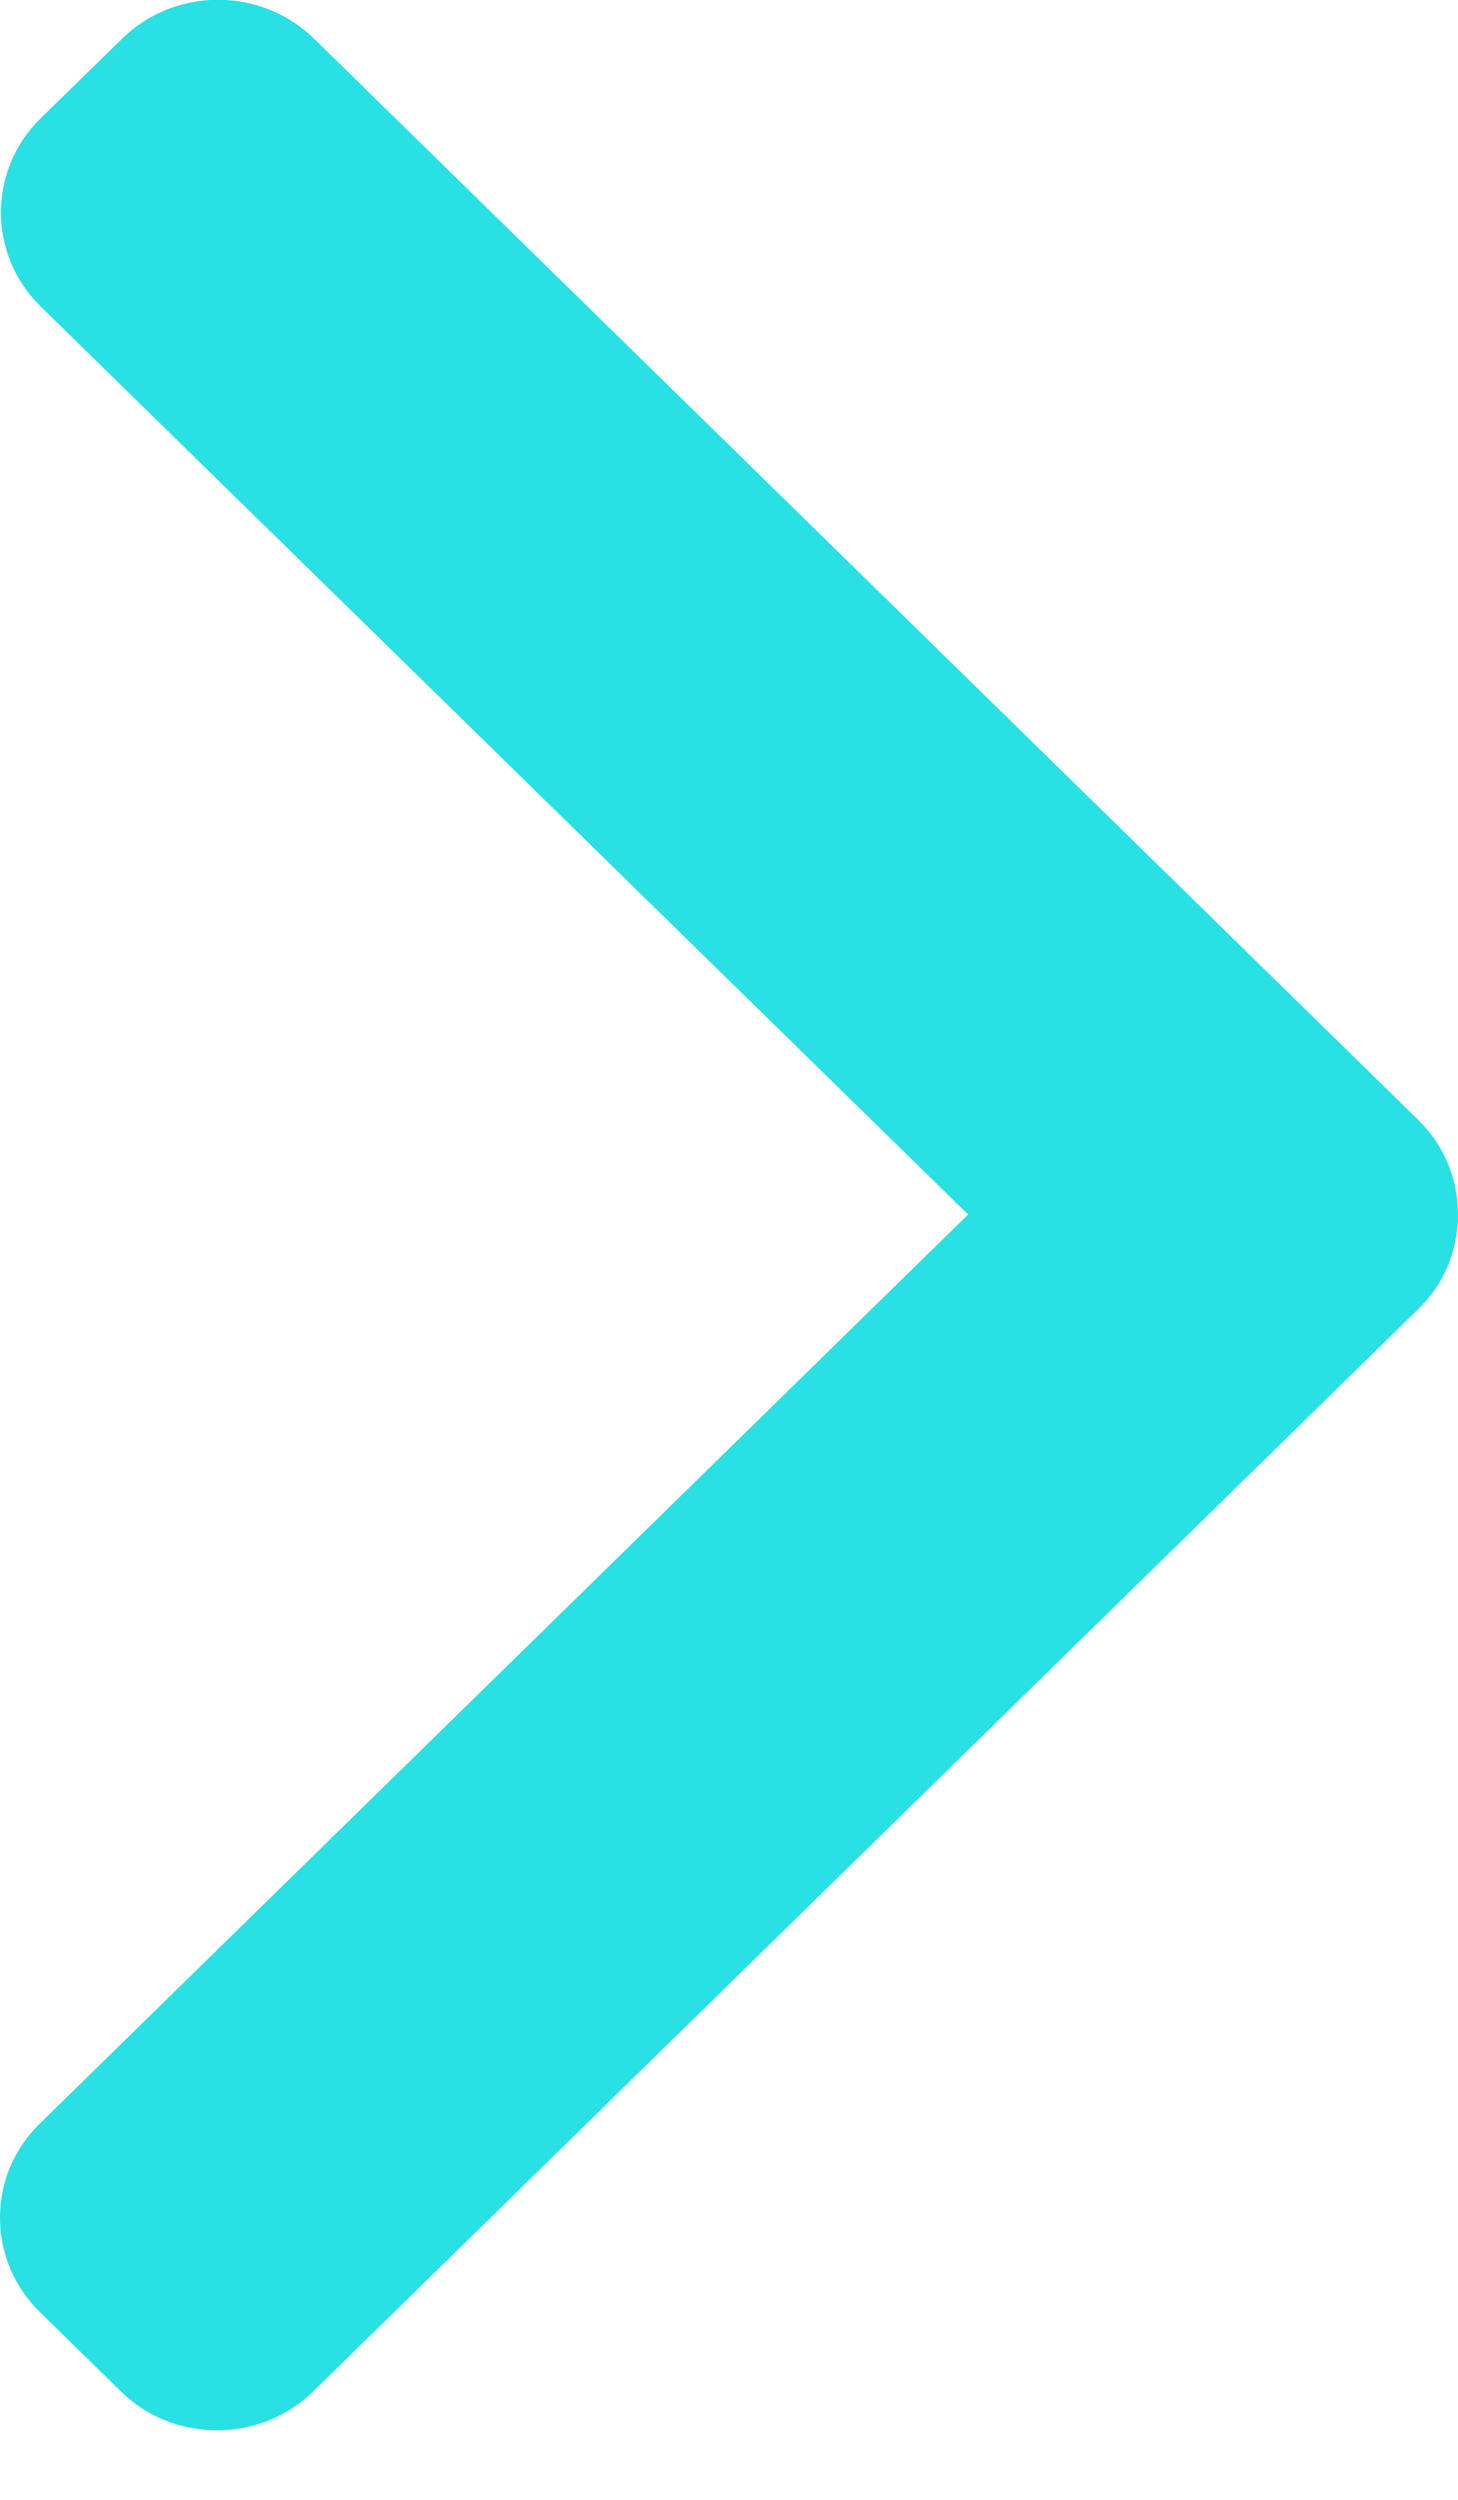 <?xml version="1.0" encoding="UTF-8"?>
<svg width="7px" height="12px" viewBox="0 0 7 12" version="1.1" xmlns="http://www.w3.org/2000/svg" xmlns:xlink="http://www.w3.org/1999/xlink">
    <title>Path</title>
    <defs>
        <path d="M384.352,127.836 L388.81,123.471 C388.932,123.351 389,123.191 389,123.02 C389,122.849 388.932,122.689 388.81,122.569 L388.419,122.186 C388.297,122.066 388.133,122 387.958,122 C387.784,122 387.62,122.066 387.497,122.186 L382.19,127.383 C382.067,127.503 382,127.664 382,127.836 C382,128.007 382.067,128.168 382.19,128.289 L387.492,133.48 C387.615,133.6 387.779,133.667 387.953,133.667 C388.128,133.667 388.292,133.6 388.414,133.48 L388.805,133.098 C389.059,132.849 389.059,132.444 388.805,132.195 L384.352,127.836 Z" id="path-1"></path>
    </defs>
    <g id="Search-and-Burger-Menu" stroke="none" stroke-width="1" fill="none" fill-rule="evenodd">
        <g id="1.1-BLOCO-Ticketing-2.0-MOBILE-Copy" transform="translate(-382, -122)">
            <mask id="mask-2" fill="white">
                <use xlink:href="#path-1" transform="translate(385.5, 127.833) rotate(-180) translate(-385.5, -127.833) "></use>
            </mask>
            <use id="Path" fill="#29E0E2" fill-rule="nonzero" transform="translate(385.5, 127.833) rotate(-180) translate(-385.5, -127.833) " xlink:href="#path-1"></use>
        </g>
    </g>
</svg>
